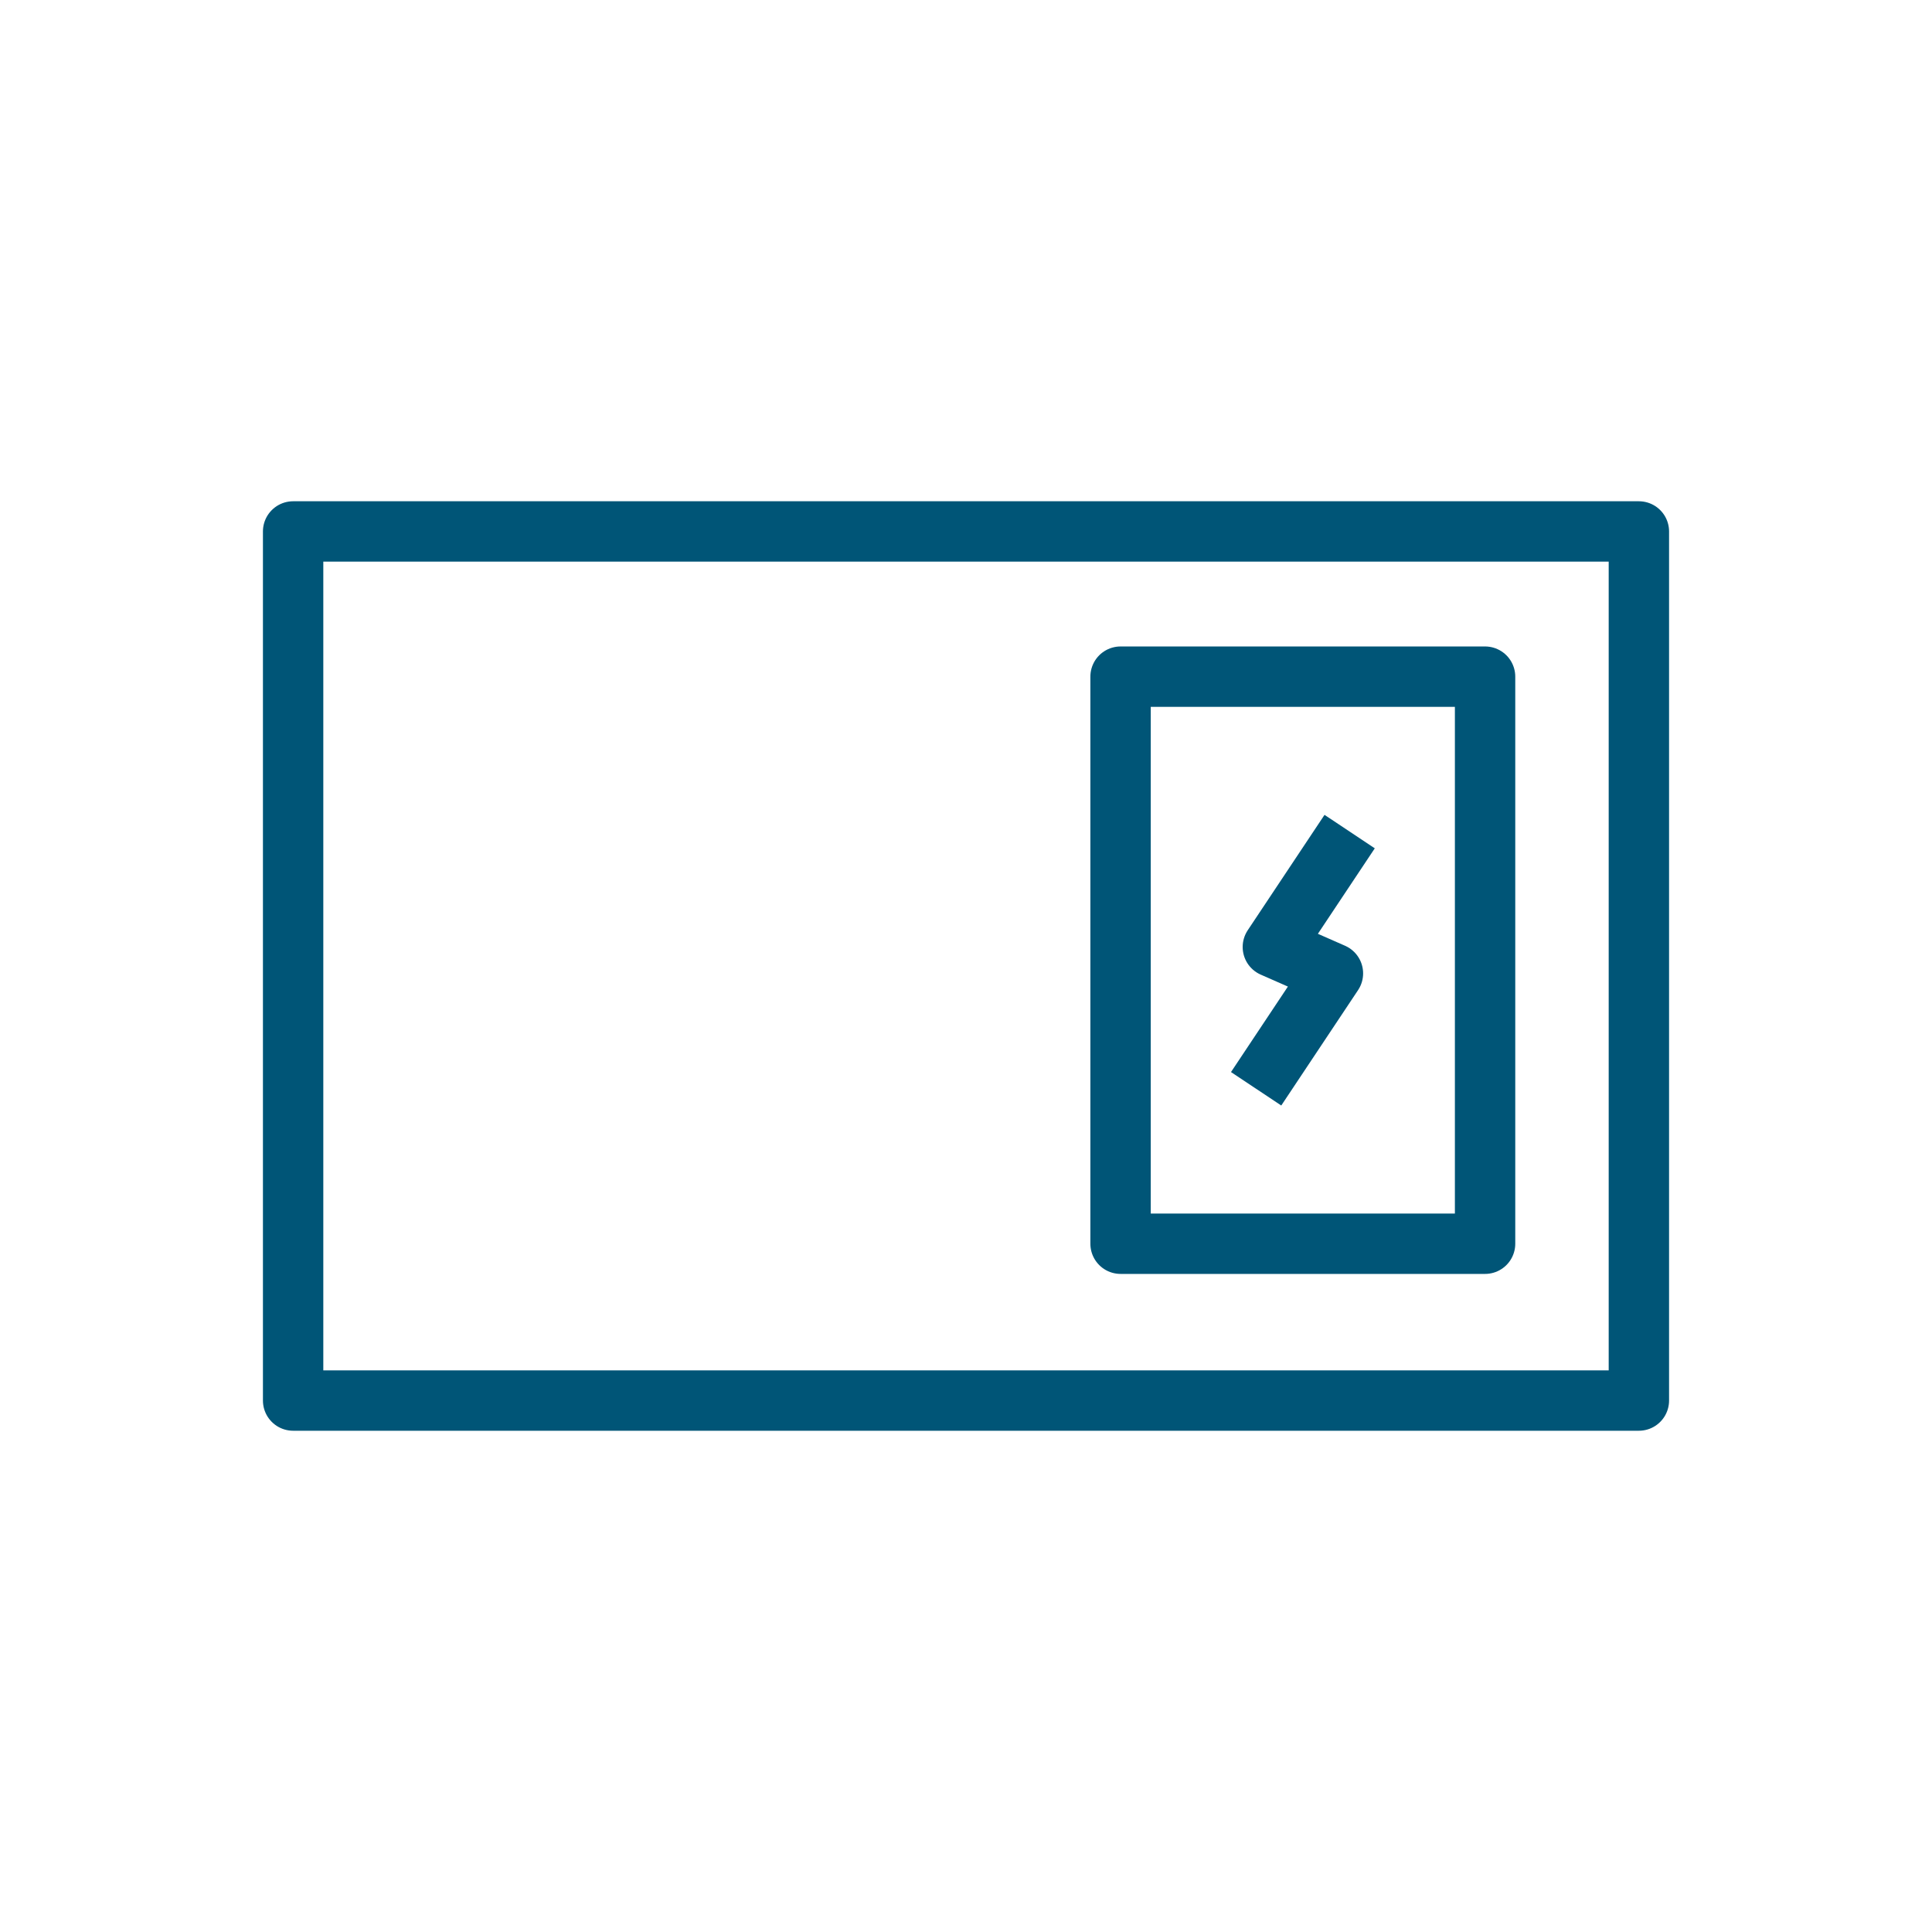 <svg id="Ebene_1" xmlns="http://www.w3.org/2000/svg" viewBox="0 0 128 128">
    <defs>
        <style>.cls-1{fill:none;stroke:#057;stroke-linecap:square;stroke-linejoin:round;stroke-width:4px;}</style>
    </defs>
    <rect class="cls-1" x="19.42" y="35.21" width="89.16" height="57.58"/>
    <rect class="cls-1" x="74.24" y="44.83" width="24.15" height="37.57"/>
    <polyline class="cls-1" points="88.31 56.76 84.33 62.74 88.31 64.49 84.33 70.47"/>
</svg>
